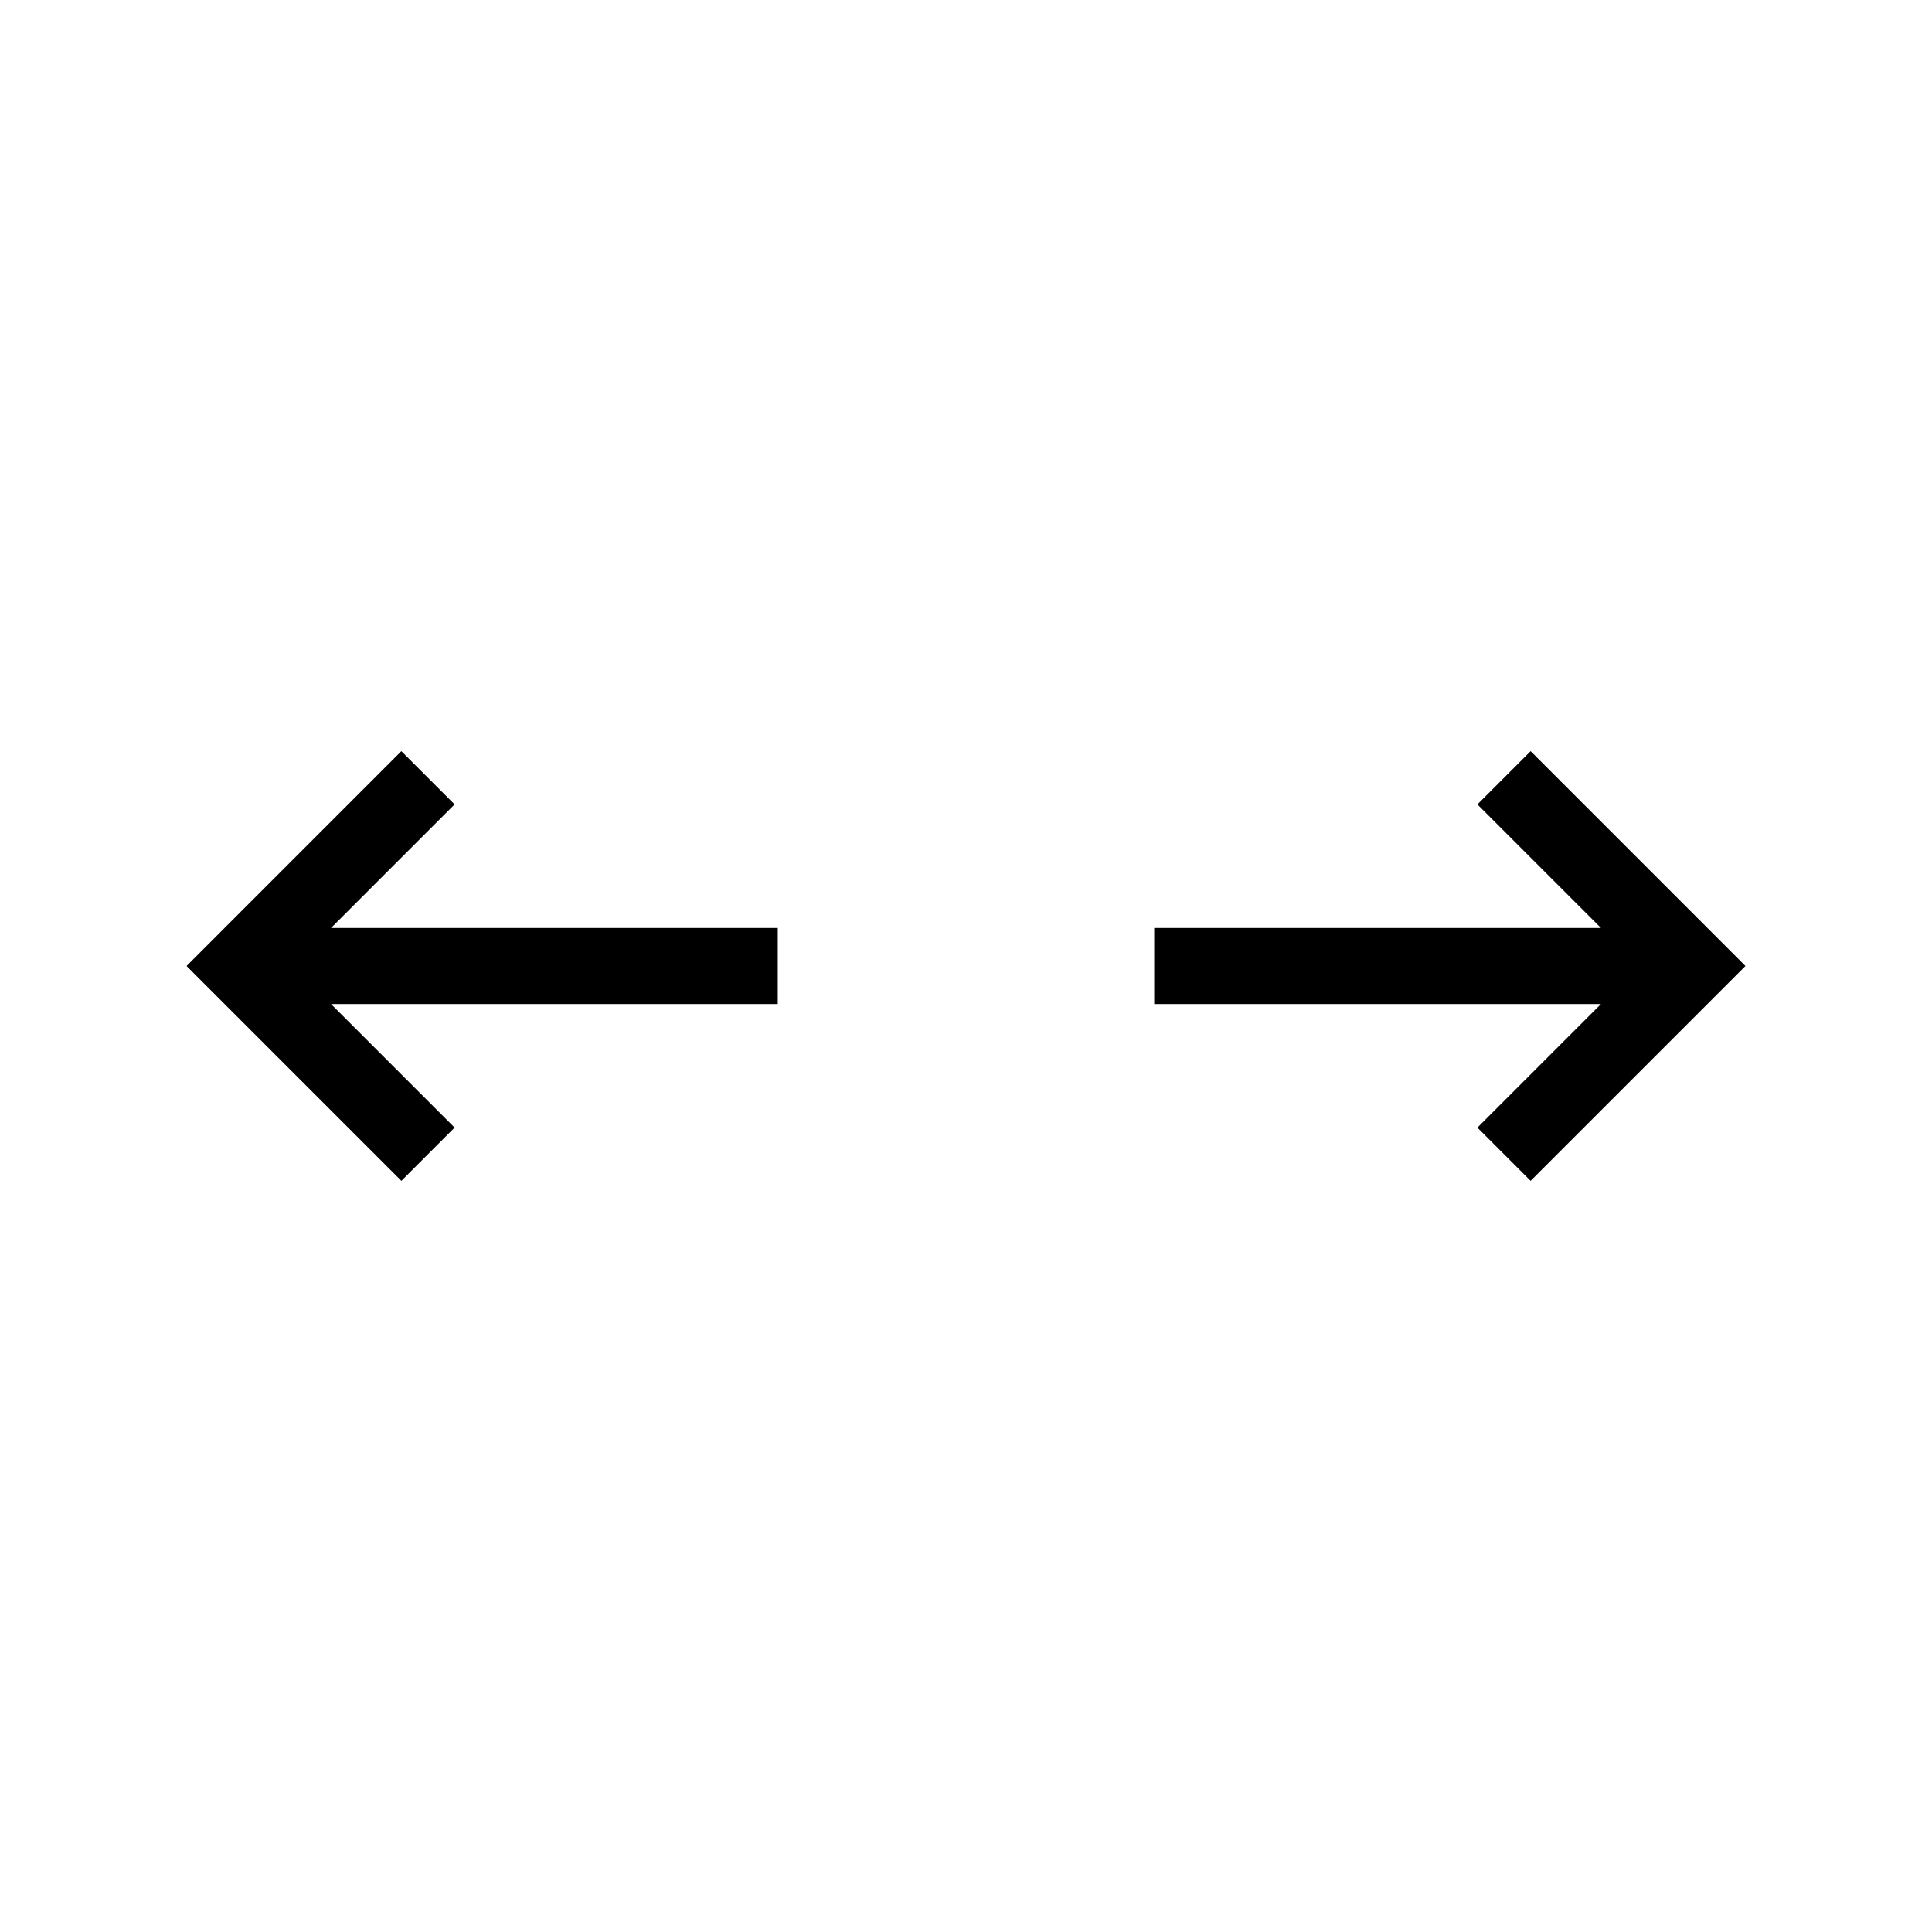 <?xml version="1.0" encoding="UTF-8"?>
<!-- The Best Svg Icon site in the world: iconSvg.co, Visit us! https://iconsvg.co -->
<svg fill="#000000" width="800px" height="800px" version="1.1" viewBox="144 144 512 512" xmlns="http://www.w3.org/2000/svg">
 <g>
  <path d="m250.37 456.93-56.93-56.93 56.93-56.934 14.105 14.109-32.746 32.746h118.39v20.152h-118.39l32.746 32.75z"/>
  <path d="m449.88 410.07v-20.152h118.39l-32.746-32.746 14.105-14.109 56.93 56.934-56.93 56.93-14.105-14.105 32.746-32.75z"/>
 </g>
</svg>
